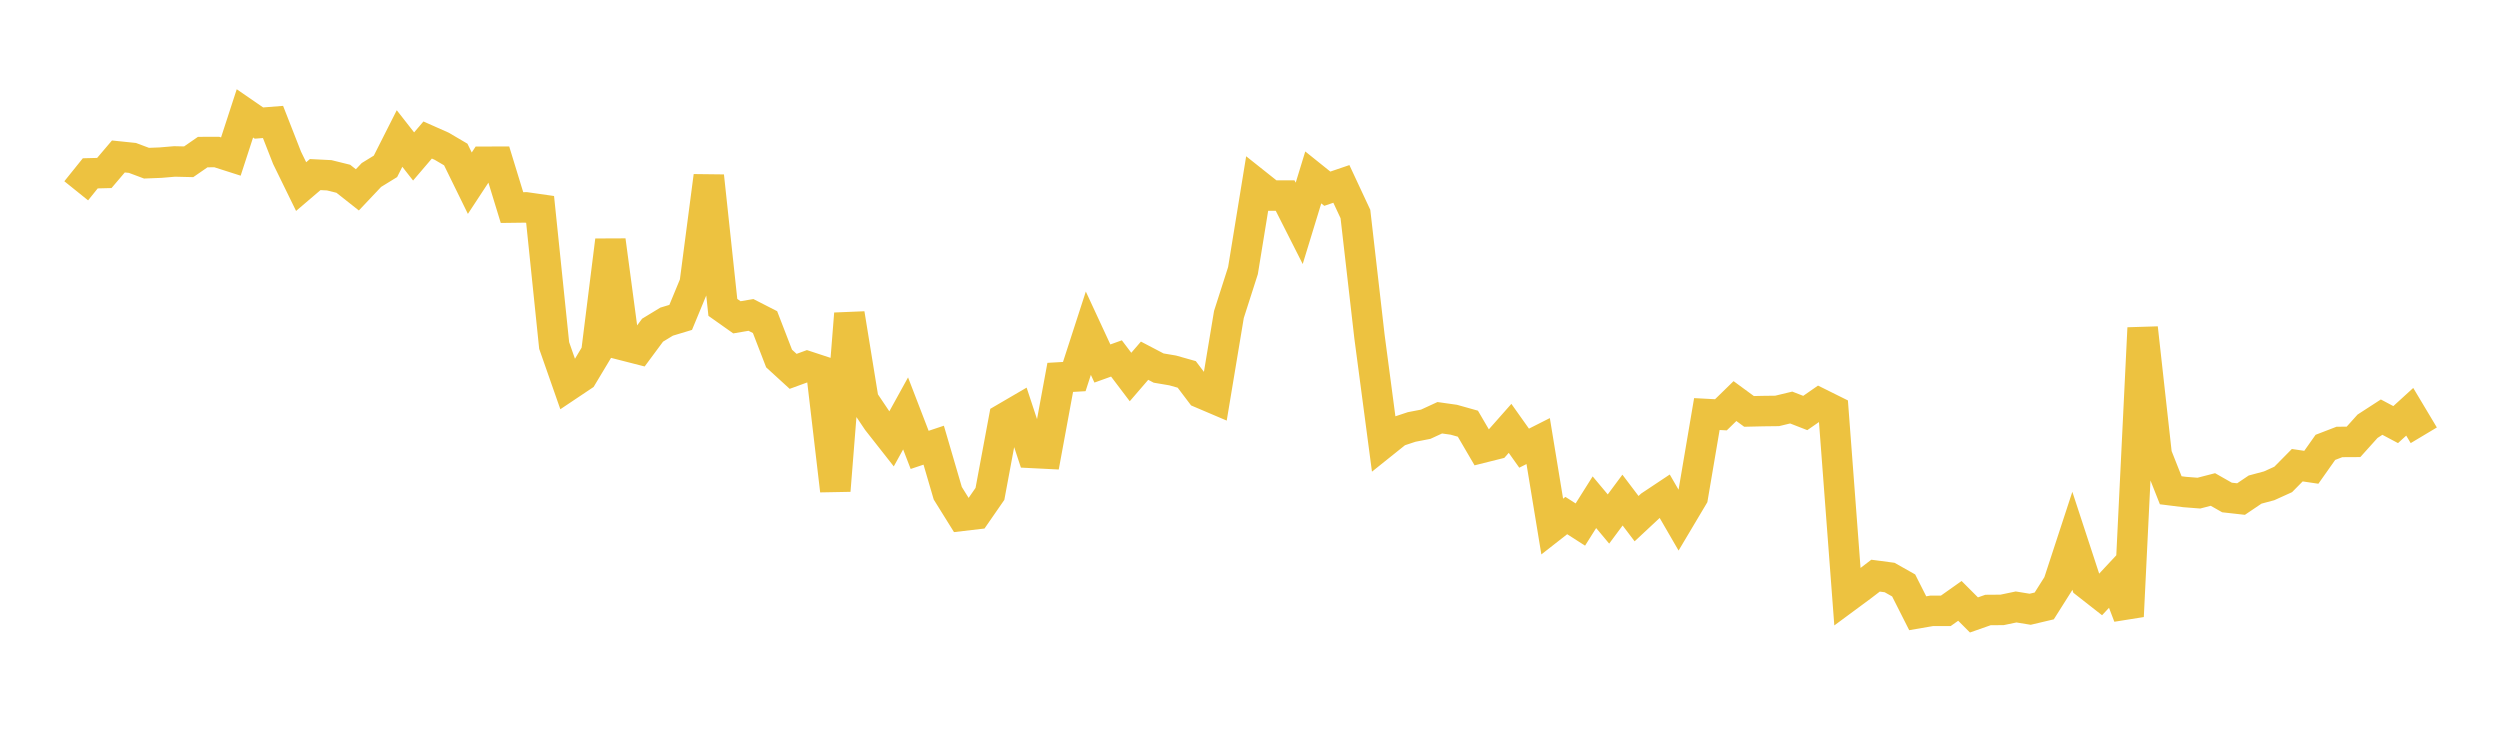 <svg width="164" height="48" xmlns="http://www.w3.org/2000/svg" xmlns:xlink="http://www.w3.org/1999/xlink"><path fill="none" stroke="rgb(237,194,64)" stroke-width="2" d="M5,12.517L5.922,11.371L6.844,11.348L7.766,10.264L8.689,10.36L9.611,10.705L10.533,10.669L11.455,10.591L12.377,10.613L13.299,9.976L14.222,9.974L15.144,10.269L16.066,7.438L16.988,8.073L17.91,8L18.832,10.354L19.754,12.24L20.677,11.452L21.599,11.499L22.521,11.727L23.443,12.455L24.365,11.479L25.287,10.912L26.21,9.086L27.132,10.264L28.054,9.185L28.976,9.594L29.898,10.136L30.82,12.017L31.743,10.612L32.665,10.609L33.587,13.617L34.509,13.605L35.431,13.737L36.353,22.664L37.275,25.297L38.198,24.679L39.12,23.141L40.042,15.768L40.964,22.669L41.886,22.905L42.808,21.66L43.731,21.099L44.653,20.821L45.575,18.593L46.497,11.548L47.419,20.164L48.341,20.816L49.263,20.659L50.186,21.131L51.108,23.518L52.03,24.361L52.952,24.024L53.874,24.327L54.796,32.185L55.719,20.579L56.641,26.247L57.563,27.618L58.485,28.791L59.407,27.12L60.329,29.512L61.251,29.204L62.174,32.357L63.096,33.839L64.018,33.731L64.94,32.399L65.862,27.452L66.784,26.914L67.707,29.711L68.629,29.757L69.551,24.756L70.473,24.703L71.395,21.858L72.317,23.846L73.24,23.514L74.162,24.732L75.084,23.662L76.006,24.145L76.928,24.301L77.85,24.561L78.772,25.78L79.695,26.173L80.617,20.629L81.539,17.753L82.461,12.095L83.383,12.828L84.305,12.83L85.228,14.653L86.15,11.639L87.072,12.379L87.994,12.065L88.916,14.04L89.838,22.082L90.76,29.053L91.683,28.314L92.605,28.009L93.527,27.83L94.449,27.405L95.371,27.535L96.293,27.794L97.216,29.374L98.138,29.143L99.06,28.1L99.982,29.4L100.904,28.934L101.826,34.542L102.749,33.82L103.671,34.41L104.593,32.946L105.515,34.047L106.437,32.806L107.359,34.023L108.281,33.164L109.204,32.55L110.126,34.142L111.048,32.593L111.97,27.162L112.892,27.211L113.814,26.311L114.737,26.988L115.659,26.967L116.581,26.956L117.503,26.734L118.425,27.093L119.347,26.453L120.269,26.911L121.192,39.149L122.114,38.468L123.036,37.763L123.958,37.885L124.88,38.405L125.802,40.229L126.725,40.07L127.647,40.069L128.569,39.417L129.491,40.34L130.413,40.016L131.335,40.009L132.257,39.817L133.18,39.967L134.102,39.749L135.024,38.289L135.946,35.473L136.868,38.285L137.79,39.007L138.713,38.017L139.635,40.43L140.557,21.517L141.479,29.833L142.401,32.162L143.323,32.277L144.246,32.349L145.168,32.111L146.09,32.635L147.012,32.738L147.934,32.116L148.856,31.869L149.778,31.451L150.701,30.517L151.623,30.654L152.545,29.347L153.467,28.992L154.389,28.987L155.311,27.962L156.234,27.364L157.156,27.854L158.078,27.013L159,28.555"></path></svg>